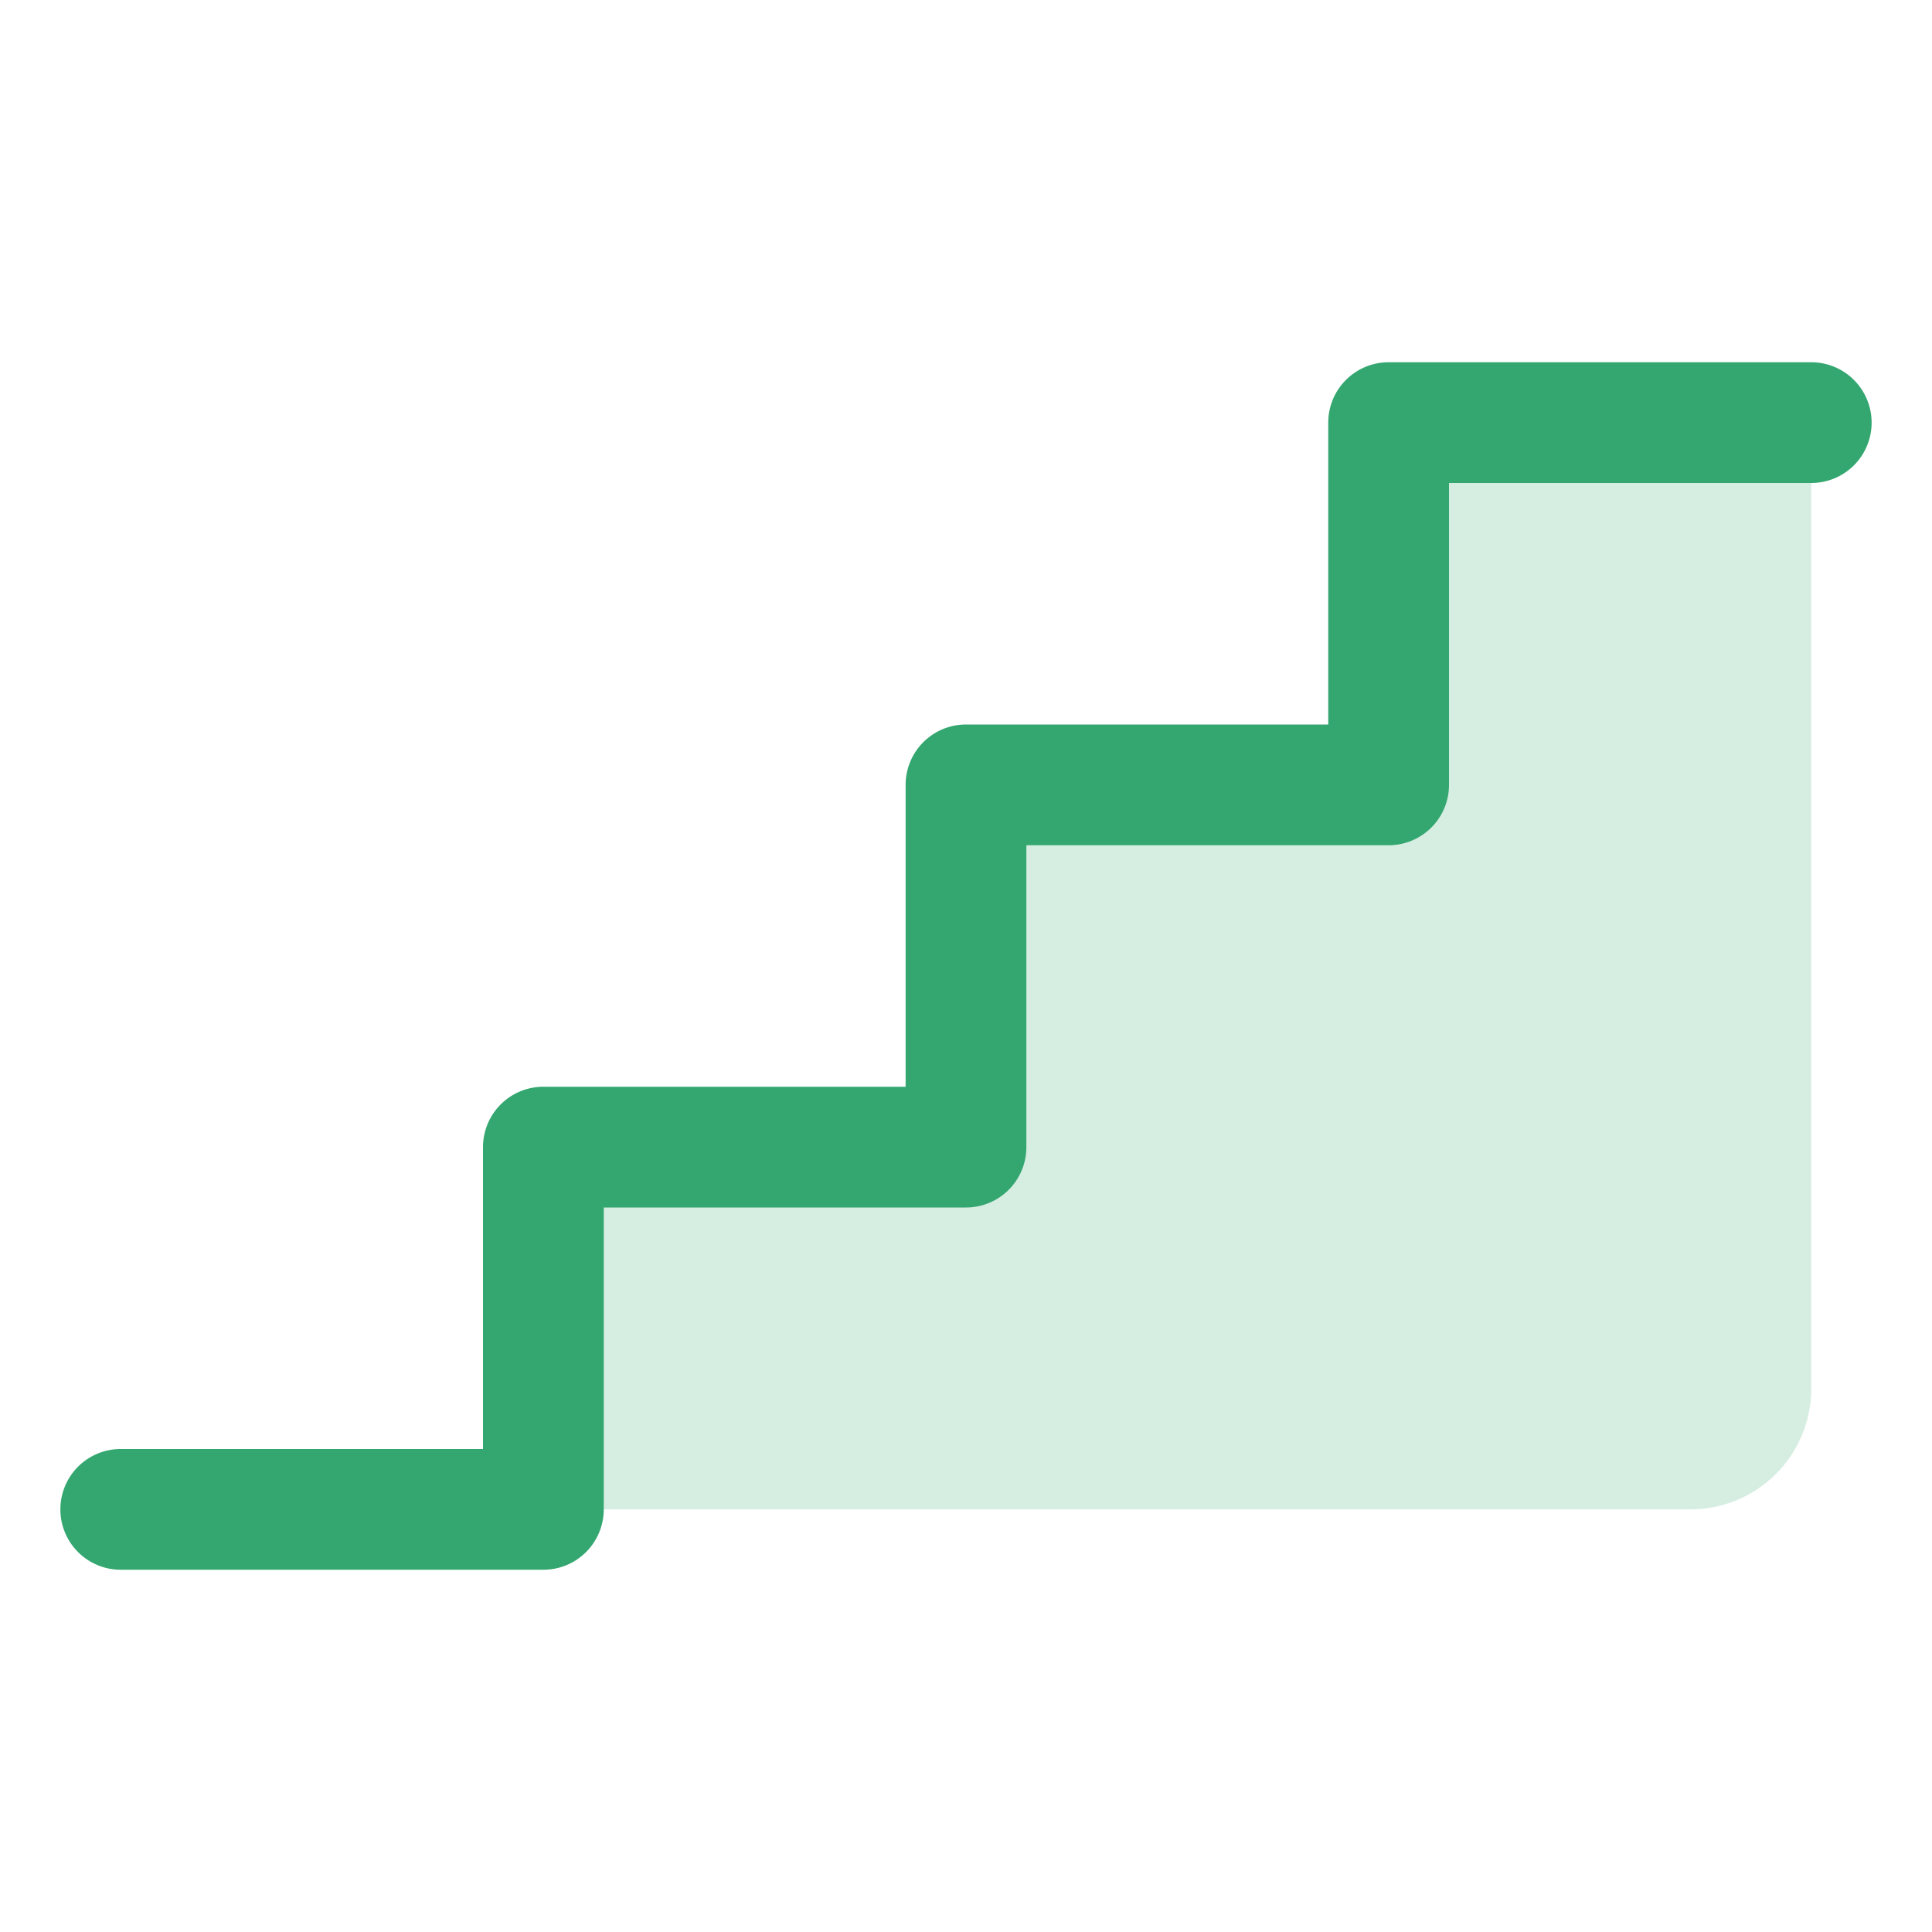 <svg
                    xmlns="http://www.w3.org/2000/svg"
                    viewBox="0 0 256 256"
                    focusable="false"
                    color="rgb(52, 167, 112)"
                    style="
                      user-select: none;
                      width: 100%;
                      height: 100%;
                      display: inline-block;
                      fill: rgb(52, 167, 112);
                      color: rgb(52, 167, 112);
                      flex-shrink: 0;
                    "
                  >
                    <g color="rgb(52, 167, 112)" weight="duotone">
                      <path
                        d="M240,56V184a16,16,0,0,1-16,16H72V152h56V104h56V56Z"
                        opacity="0.2"
                      ></path>
                      <path
                        d="M248,56a8,8,0,0,1-8,8H192v40a8,8,0,0,1-8,8H136v40a8,8,0,0,1-8,8H80v40a8,8,0,0,1-8,8H16a8,8,0,0,1,0-16H64V152a8,8,0,0,1,8-8h48V104a8,8,0,0,1,8-8h48V56a8,8,0,0,1,8-8h56A8,8,0,0,1,248,56Z"
                      ></path>
                    </g>
                  </svg>
